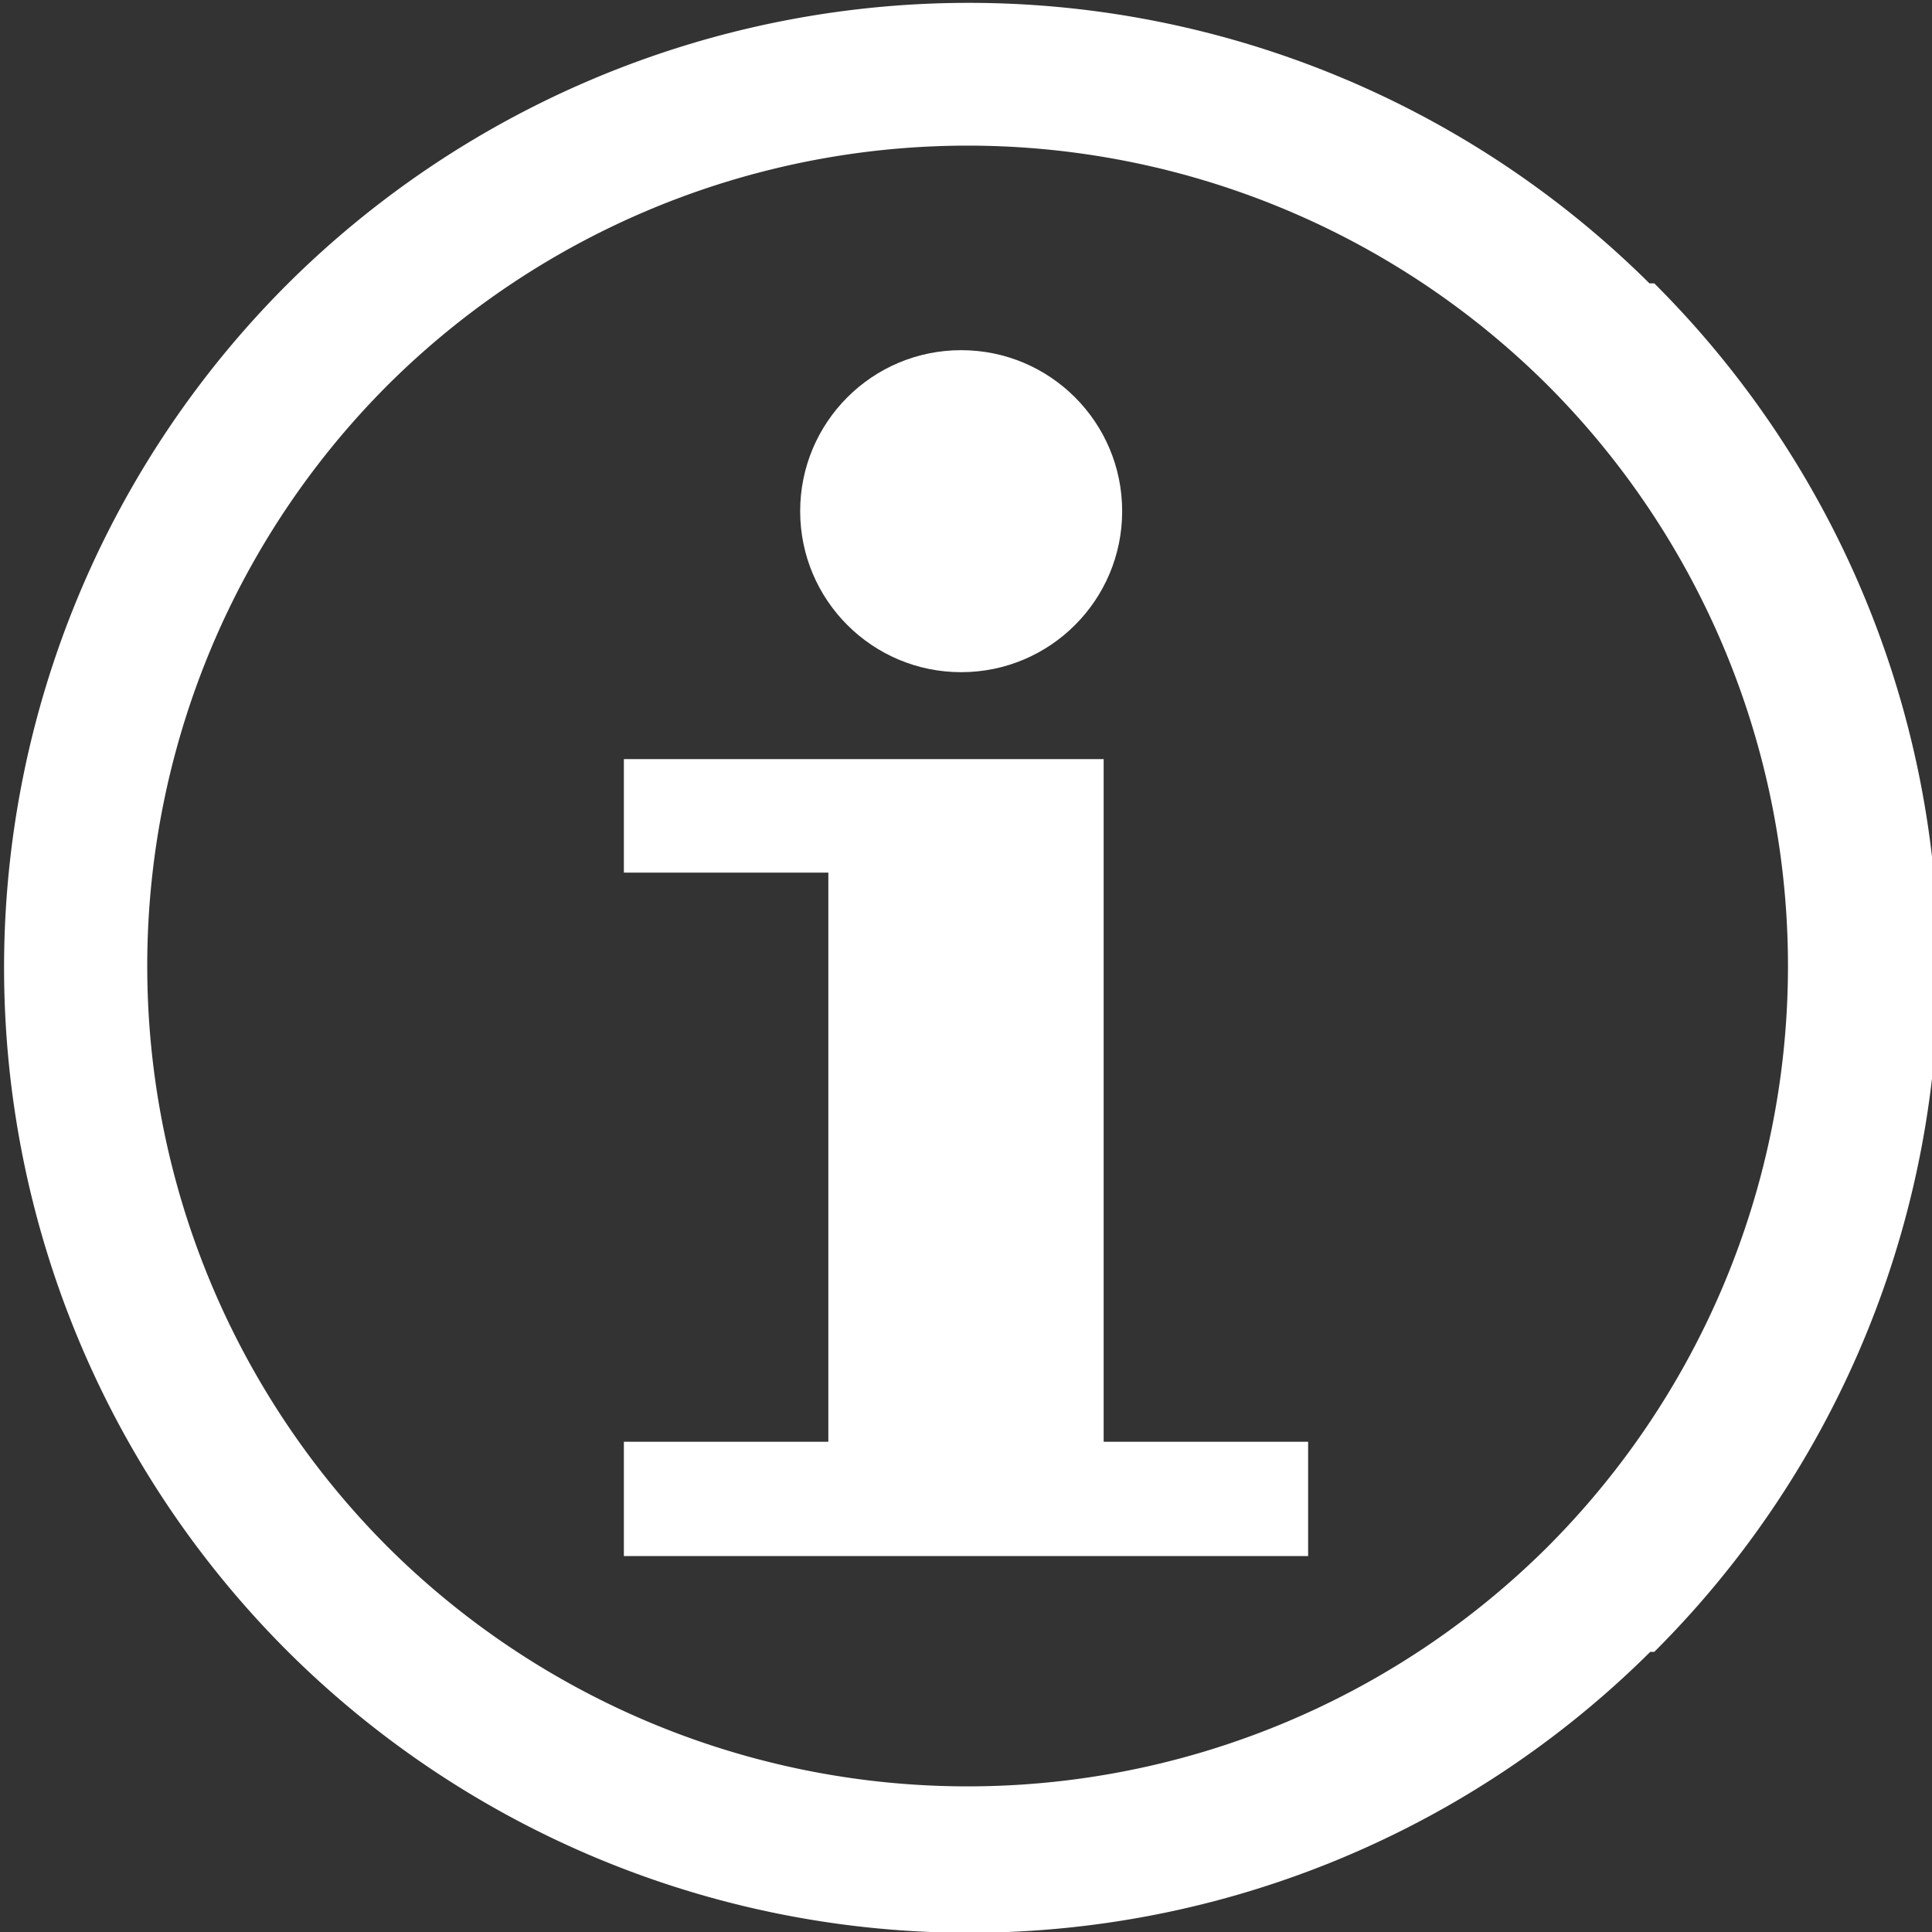 <svg id="Layer_1" data-name="Layer 1" xmlns="http://www.w3.org/2000/svg" width="24" height="24" viewBox="0 0 24 24"><rect x="0" y="0" width="24" height="24" fill="#333333" stroke="none"/><defs><style>.cls-1{fill:#fff;}</style></defs><title>Information_icon_white</title><circle class="cls-1" cx="11.94" cy="6.35" r="2"/><polygon class="cls-1" points="16.25 17.91 16.25 19.33 7.75 19.33 7.75 17.91 10.29 17.91 10.29 10.84 7.75 10.84 7.75 9.43 13.71 9.43 13.71 17.91 16.25 17.91"/><path class="cls-1" d="M20.55,3.52h0a12,12,0,0,0-16.91,0l0,0a12,12,0,0,0,0,17h0a12,12,0,0,0,16.92,0l.05,0a12,12,0,0,0,0-17Zm-1.27,15.7,0,0a10.21,10.21,0,0,1-14.4,0h0a10.21,10.21,0,0,1,0-14.44l0,0a10.21,10.21,0,0,1,14.4,0h0a10.21,10.21,0,0,1,0,14.44Z" transform="translate(-0.06)"/></svg>